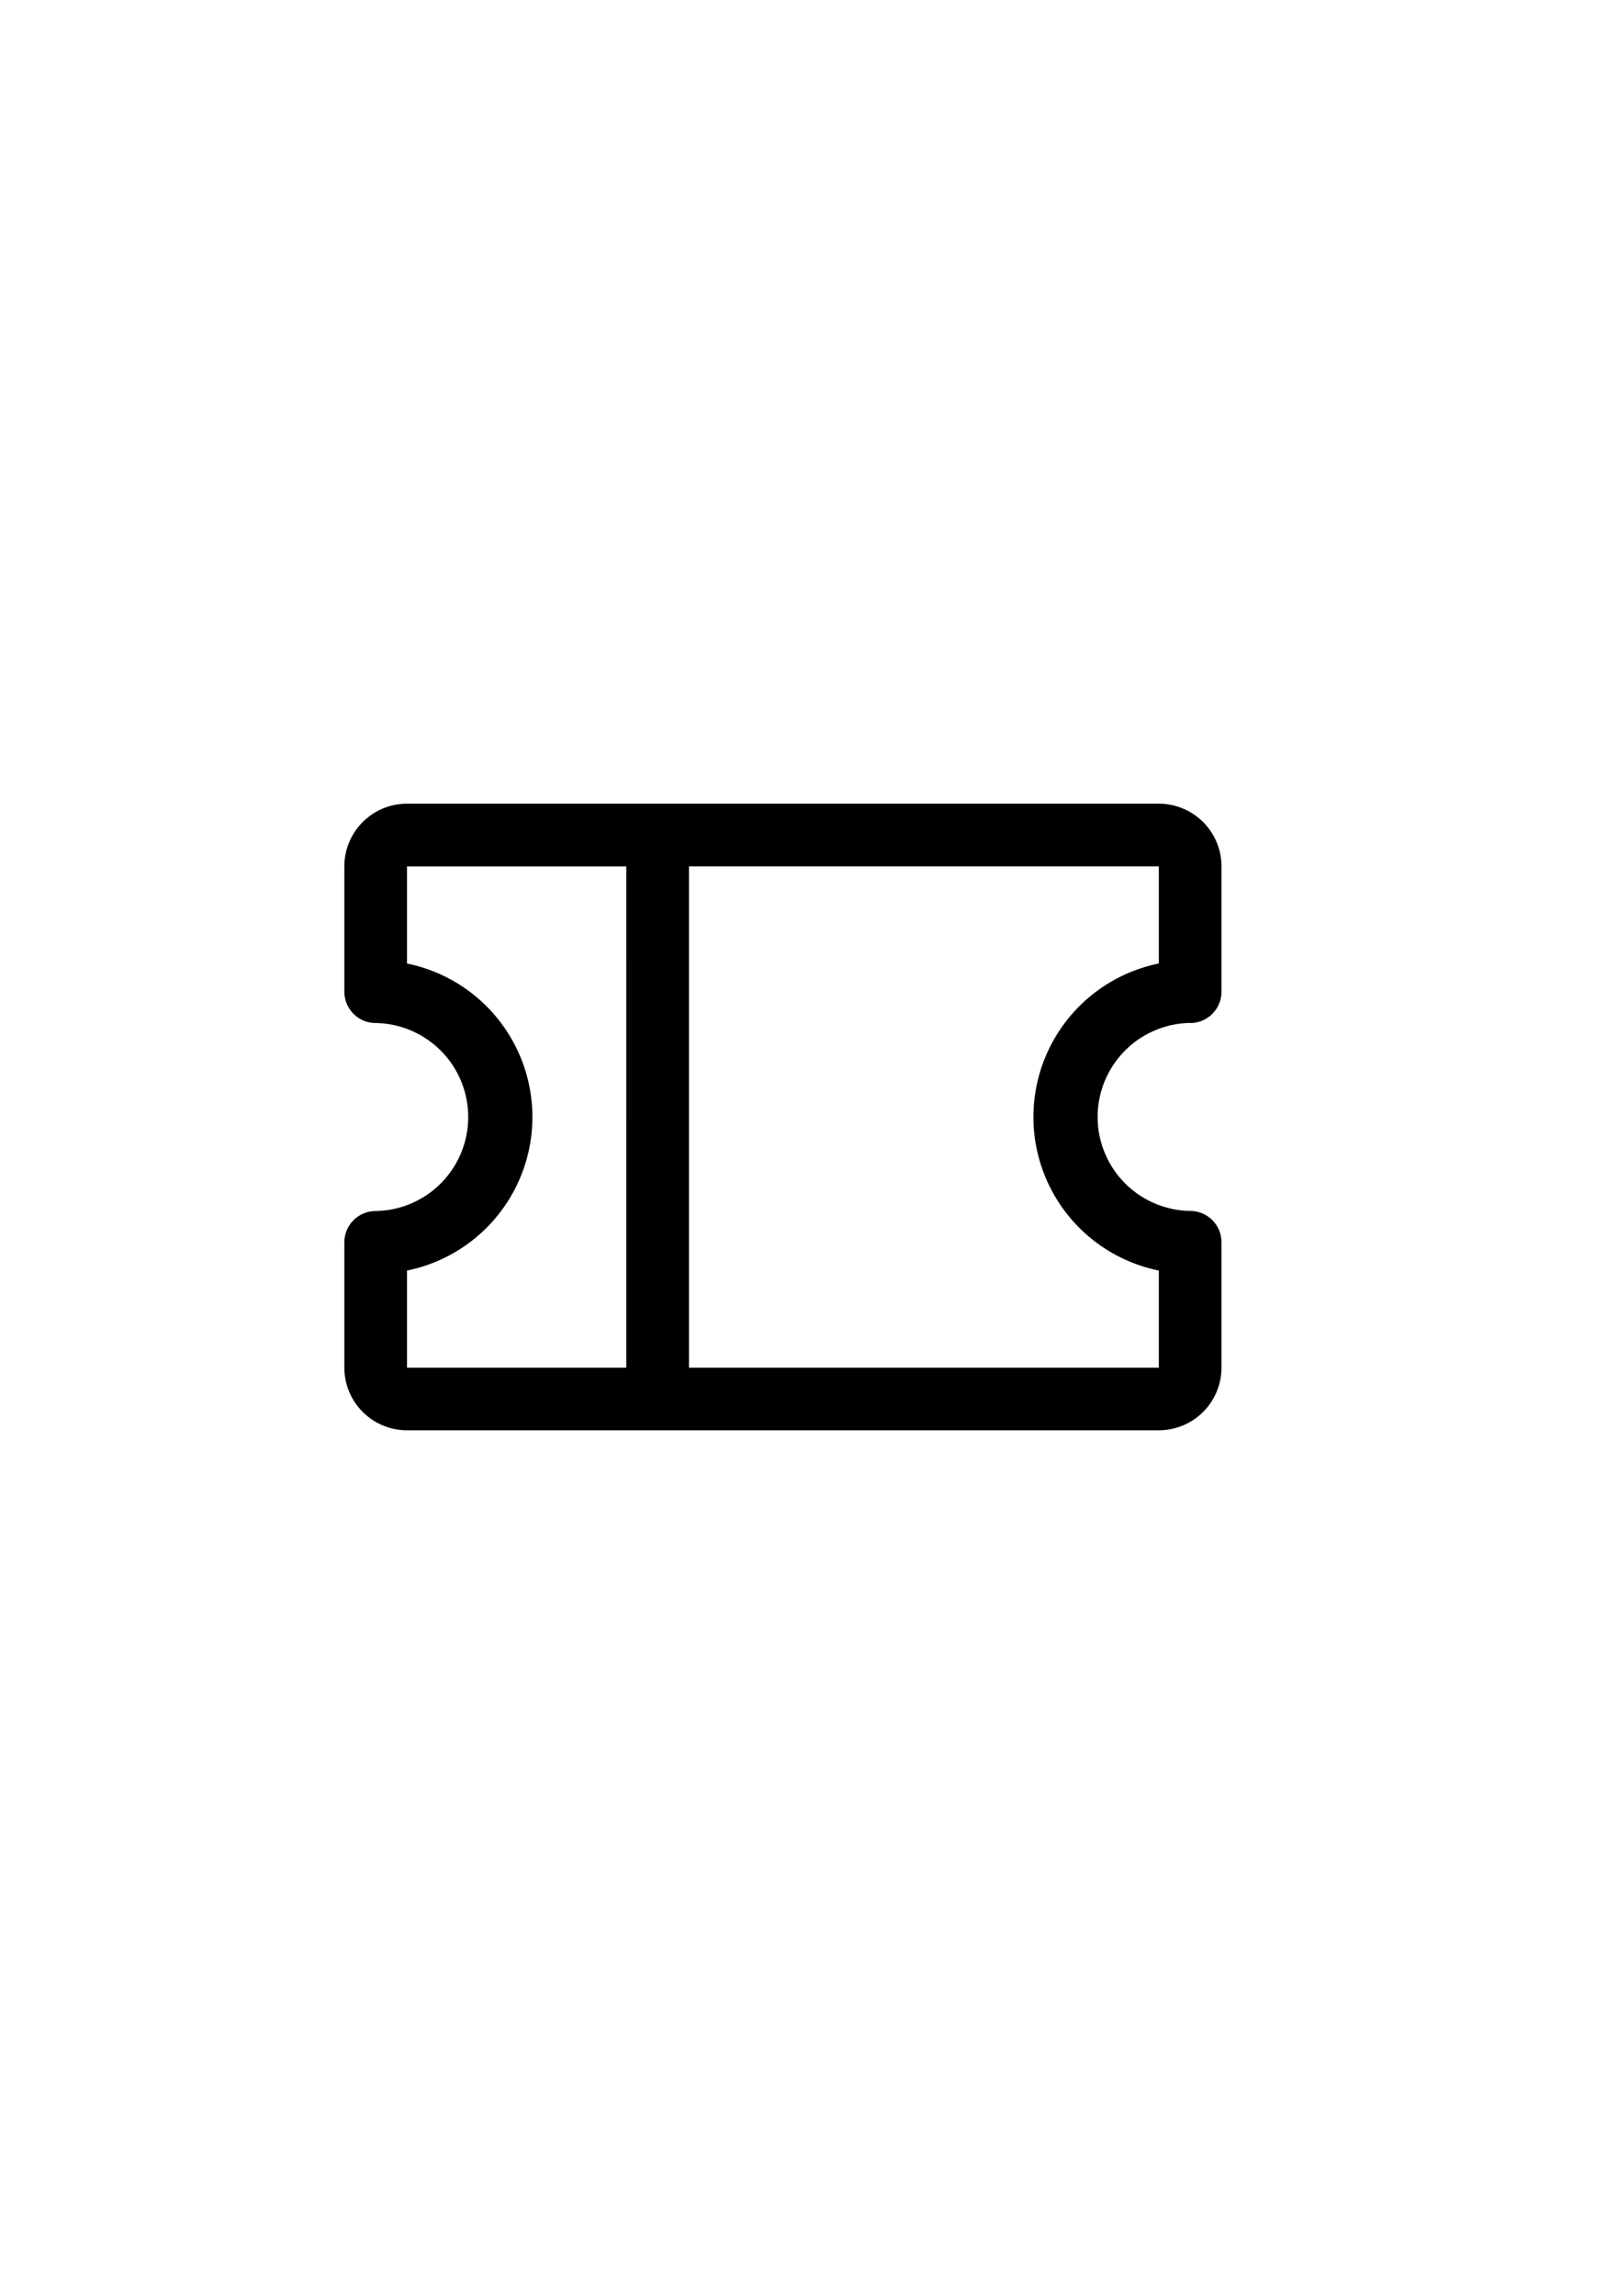 <svg xmlns="http://www.w3.org/2000/svg" xmlns:xlink="http://www.w3.org/1999/xlink" width="70" height="100" viewBox="0 0 70 100">
  <defs>
    <clipPath id="clip-path">
      <rect id="Rectangle_41674" data-name="Rectangle 41674" width="70" height="100" transform="translate(317 3416)" fill="#fff" stroke="#707070" stroke-width="1"/>
    </clipPath>
  </defs>
  <g id="Mask_Group_60318" data-name="Mask Group 60318" transform="translate(-317 -3416)" clip-path="url(#clip-path)">
    <path id="ticket" d="M52.842,57.552a1.365,1.365,0,0,0,1.365-1.365V50.729A2.729,2.729,0,0,0,51.478,48H18.729A2.729,2.729,0,0,0,16,50.729v5.458a1.365,1.365,0,0,0,1.365,1.365,4.094,4.094,0,0,1,0,8.187A1.365,1.365,0,0,0,16,67.1v5.458a2.729,2.729,0,0,0,2.729,2.729H51.478a2.729,2.729,0,0,0,2.729-2.729V67.1a1.365,1.365,0,0,0-1.365-1.365,4.094,4.094,0,0,1,0-8.187ZM18.729,68.332a6.823,6.823,0,0,0,0-13.372v-4.23h9.552V72.562H18.729Zm32.749,0v4.23H31.01V50.729H51.478v4.23a6.823,6.823,0,0,0,0,13.372Z" transform="translate(316 3403)"/>
  </g>
</svg>
